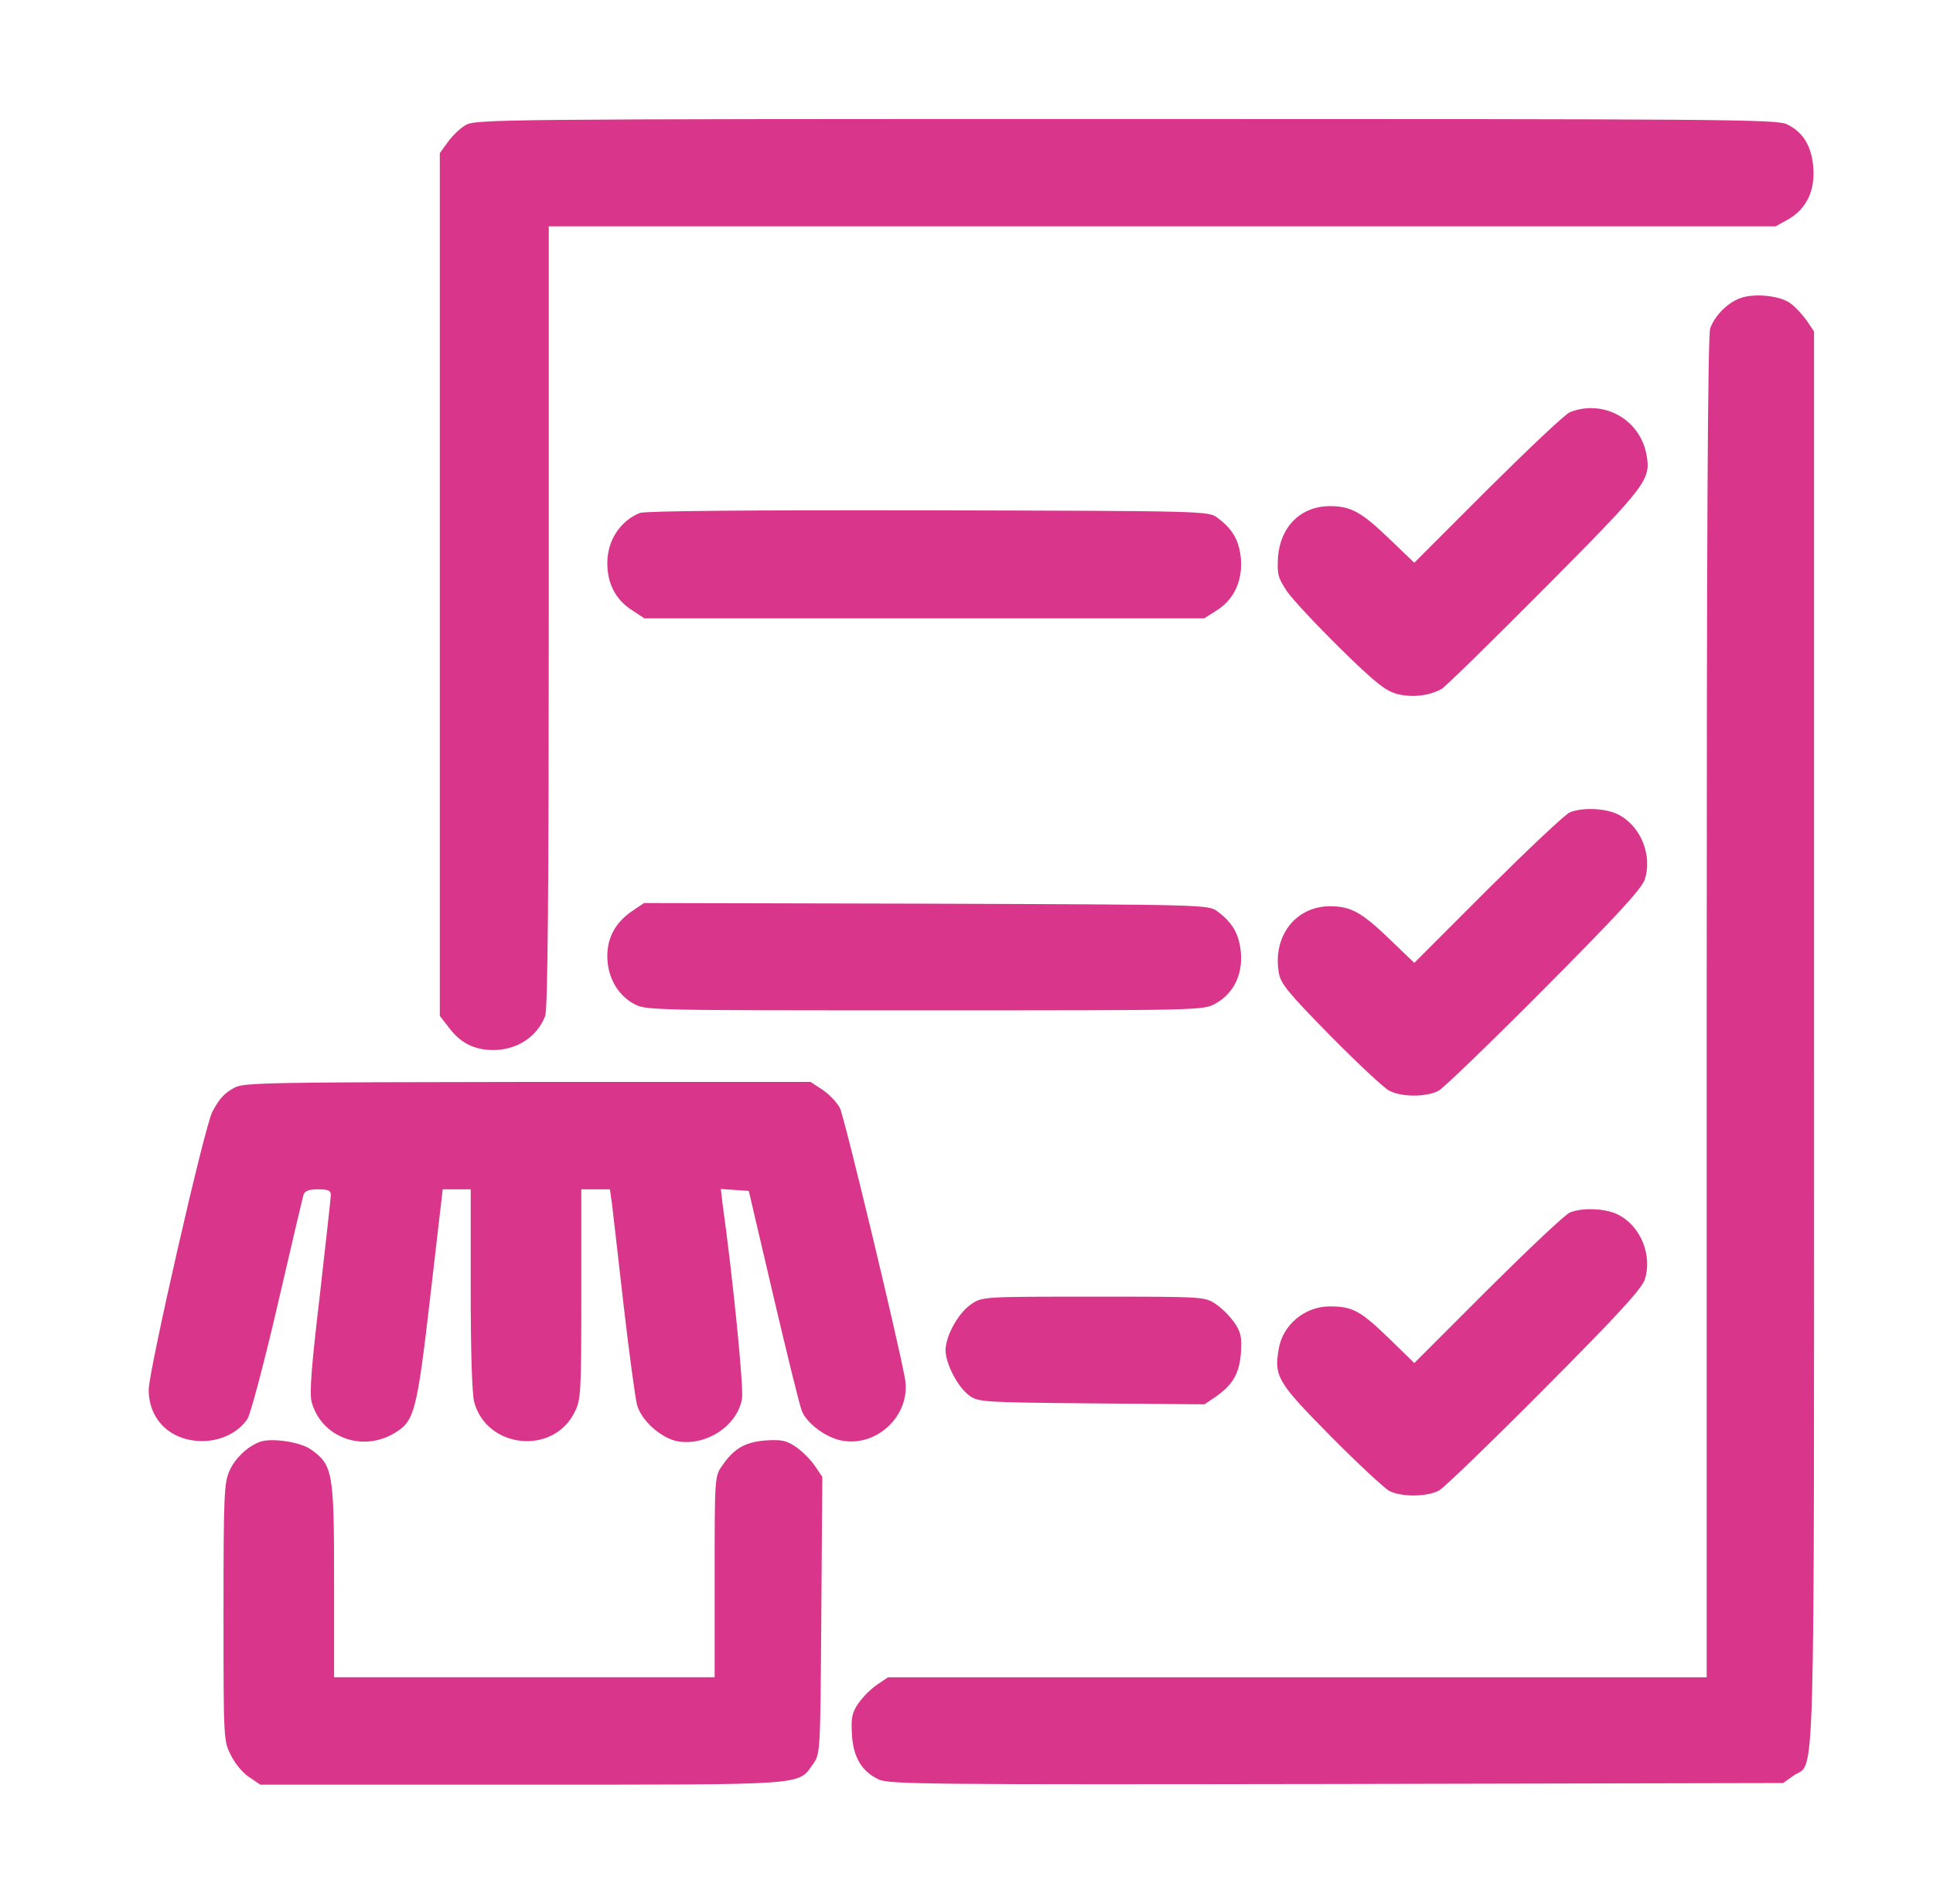 <svg width="65" height="64" viewBox="0 0 65 64" fill="none" xmlns="http://www.w3.org/2000/svg">
<path d="M15.653 4.208C15.467 4.317 15.194 4.579 15.052 4.787L14.789 5.148V19.651V34.154L15.095 34.548C15.489 35.073 15.959 35.302 16.594 35.302C17.381 35.302 18.07 34.854 18.333 34.154C18.42 33.935 18.453 29.757 18.453 20.723V7.609H39.081H59.708L60.124 7.379C60.736 7.029 61.032 6.428 60.977 5.651C60.922 4.919 60.638 4.437 60.08 4.175C59.741 4.011 57.794 4 37.845 4C16.583 4 15.981 4.011 15.653 4.208Z" fill="#D9358A"/>
<path d="M58.429 10.06C58.024 10.246 57.663 10.629 57.51 11.033C57.423 11.252 57.39 18.175 57.39 33.87V56.39H43.62H29.861L29.489 56.642C29.292 56.773 29.008 57.057 28.865 57.265C28.647 57.582 28.614 57.757 28.647 58.304C28.69 59.081 28.975 59.551 29.544 59.824C29.883 59.988 31.228 59.999 44.943 59.977L59.96 59.945L60.299 59.704C61.054 59.157 60.999 61.268 60.999 34.92V11.143L60.758 10.782C60.616 10.585 60.376 10.322 60.212 10.202C59.84 9.918 58.877 9.841 58.429 10.06Z" fill="#D9358A"/>
<path d="M52.796 13.855C52.643 13.909 51.407 15.08 50.04 16.436L47.557 18.919L46.758 18.153C45.796 17.223 45.435 17.016 44.724 17.016C43.74 17.016 43.051 17.705 42.974 18.733C42.941 19.302 42.974 19.422 43.269 19.87C43.455 20.144 44.265 21.008 45.063 21.795C46.277 22.987 46.594 23.228 46.999 23.337C47.502 23.458 48.06 23.392 48.476 23.162C48.596 23.097 50.149 21.576 51.932 19.783C55.388 16.305 55.519 16.13 55.366 15.287C55.147 14.095 53.922 13.417 52.796 13.855Z" fill="#D9358A"/>
<path d="M21.516 17.245C20.848 17.518 20.422 18.175 20.422 18.929C20.422 19.618 20.695 20.143 21.22 20.493L21.669 20.789H31.075H40.492L40.907 20.526C41.487 20.165 41.782 19.542 41.728 18.798C41.673 18.175 41.454 17.792 40.94 17.409C40.645 17.179 40.546 17.179 31.217 17.157C25.103 17.146 21.691 17.179 21.516 17.245Z" fill="#D9358A"/>
<path d="M52.796 27.307C52.643 27.362 51.407 28.532 50.04 29.888L47.557 32.371L46.759 31.605C45.796 30.676 45.435 30.468 44.724 30.468C43.554 30.468 42.777 31.496 43.007 32.732C43.073 33.082 43.357 33.421 44.735 34.821C45.654 35.751 46.54 36.582 46.715 36.669C47.13 36.888 47.962 36.888 48.377 36.669C48.552 36.571 50.149 35.029 51.932 33.235C54.426 30.73 55.202 29.877 55.312 29.56C55.563 28.751 55.18 27.788 54.437 27.395C54.032 27.176 53.244 27.132 52.796 27.307Z" fill="#D9358A"/>
<path d="M21.286 30.61C20.706 30.993 20.422 31.507 20.422 32.142C20.422 32.831 20.75 33.432 21.297 33.739C21.712 33.968 21.734 33.968 31.086 33.968C40.437 33.968 40.459 33.968 40.875 33.739C41.476 33.4 41.782 32.787 41.728 32.043C41.673 31.409 41.454 31.026 40.94 30.643C40.645 30.414 40.546 30.414 31.151 30.381L21.658 30.359L21.286 30.61Z" fill="#D9358A"/>
<path d="M7.898 36.56C7.548 36.746 7.384 36.921 7.144 37.37C6.892 37.807 5 46.098 5 46.721C5 47.738 5.744 48.449 6.805 48.449C7.428 48.449 8.03 48.154 8.325 47.694C8.423 47.541 8.883 45.824 9.331 43.888C9.78 41.952 10.173 40.279 10.206 40.17C10.25 40.038 10.381 39.984 10.698 39.984C11.037 39.984 11.125 40.027 11.125 40.17C11.125 40.279 10.95 41.799 10.753 43.56C10.469 45.966 10.403 46.841 10.48 47.137C10.808 48.329 12.197 48.843 13.29 48.165C13.936 47.771 14.023 47.454 14.472 43.56L14.887 39.984H15.358H15.828V43.341C15.828 45.452 15.872 46.874 15.948 47.148C16.386 48.712 18.617 48.93 19.328 47.465C19.536 47.049 19.547 46.798 19.547 43.505V39.984H20.028H20.509L20.575 40.443C20.608 40.706 20.782 42.237 20.968 43.866C21.154 45.485 21.362 46.995 21.417 47.213C21.548 47.749 22.237 48.362 22.806 48.46C23.768 48.613 24.797 47.924 24.95 47.027C25.015 46.677 24.643 42.937 24.293 40.443L24.239 39.973L24.709 40.006L25.179 40.038L26.011 43.593C26.47 45.551 26.896 47.279 26.962 47.432C27.115 47.826 27.684 48.263 28.187 48.405C29.423 48.733 30.659 47.596 30.429 46.338C30.189 45.015 28.384 37.512 28.242 37.249C28.154 37.074 27.892 36.801 27.673 36.648L27.257 36.374H17.742C9.189 36.385 8.194 36.396 7.898 36.56Z" fill="#D9358A"/>
<path d="M52.796 40.761C52.643 40.815 51.407 41.986 50.04 43.342L47.557 45.825L46.693 44.982C45.741 44.064 45.479 43.921 44.713 43.921C43.871 43.921 43.127 44.545 42.996 45.365C42.843 46.284 42.963 46.481 44.735 48.274C45.654 49.204 46.54 50.024 46.715 50.123C47.108 50.331 47.983 50.331 48.388 50.112C48.552 50.024 50.149 48.482 51.932 46.688C54.425 44.184 55.202 43.331 55.311 43.014C55.563 42.204 55.18 41.242 54.436 40.848C54.032 40.629 53.244 40.586 52.796 40.761Z" fill="#D9358A"/>
<path d="M32.66 43.845C32.234 44.129 31.796 44.906 31.796 45.398C31.796 45.846 32.212 46.645 32.595 46.918C32.89 47.137 33.065 47.148 36.707 47.181L40.502 47.213L40.874 46.962C41.454 46.557 41.673 46.185 41.727 45.485C41.76 44.949 41.727 44.785 41.509 44.468C41.367 44.26 41.082 43.976 40.885 43.845C40.513 43.593 40.481 43.593 36.773 43.593C33.076 43.593 33.032 43.593 32.66 43.845Z" fill="#D9358A"/>
<path d="M8.719 48.482C8.303 48.646 7.909 49.029 7.723 49.433C7.537 49.849 7.516 50.221 7.516 54.202C7.516 58.478 7.516 58.533 7.767 59.014C7.898 59.288 8.172 59.616 8.38 59.747L8.752 59.999H17.545C27.279 59.999 26.82 60.032 27.345 59.299C27.585 58.96 27.585 58.916 27.618 54.3L27.651 49.652L27.4 49.28C27.257 49.072 26.973 48.788 26.765 48.646C26.448 48.427 26.284 48.394 25.748 48.427C25.048 48.482 24.676 48.701 24.282 49.28C24.031 49.63 24.031 49.696 24.031 53.01V56.389H17.633H11.234V53.13C11.234 49.499 11.191 49.248 10.458 48.733C10.097 48.471 9.091 48.329 8.719 48.482Z" fill="#D9358A"/>
</svg>
